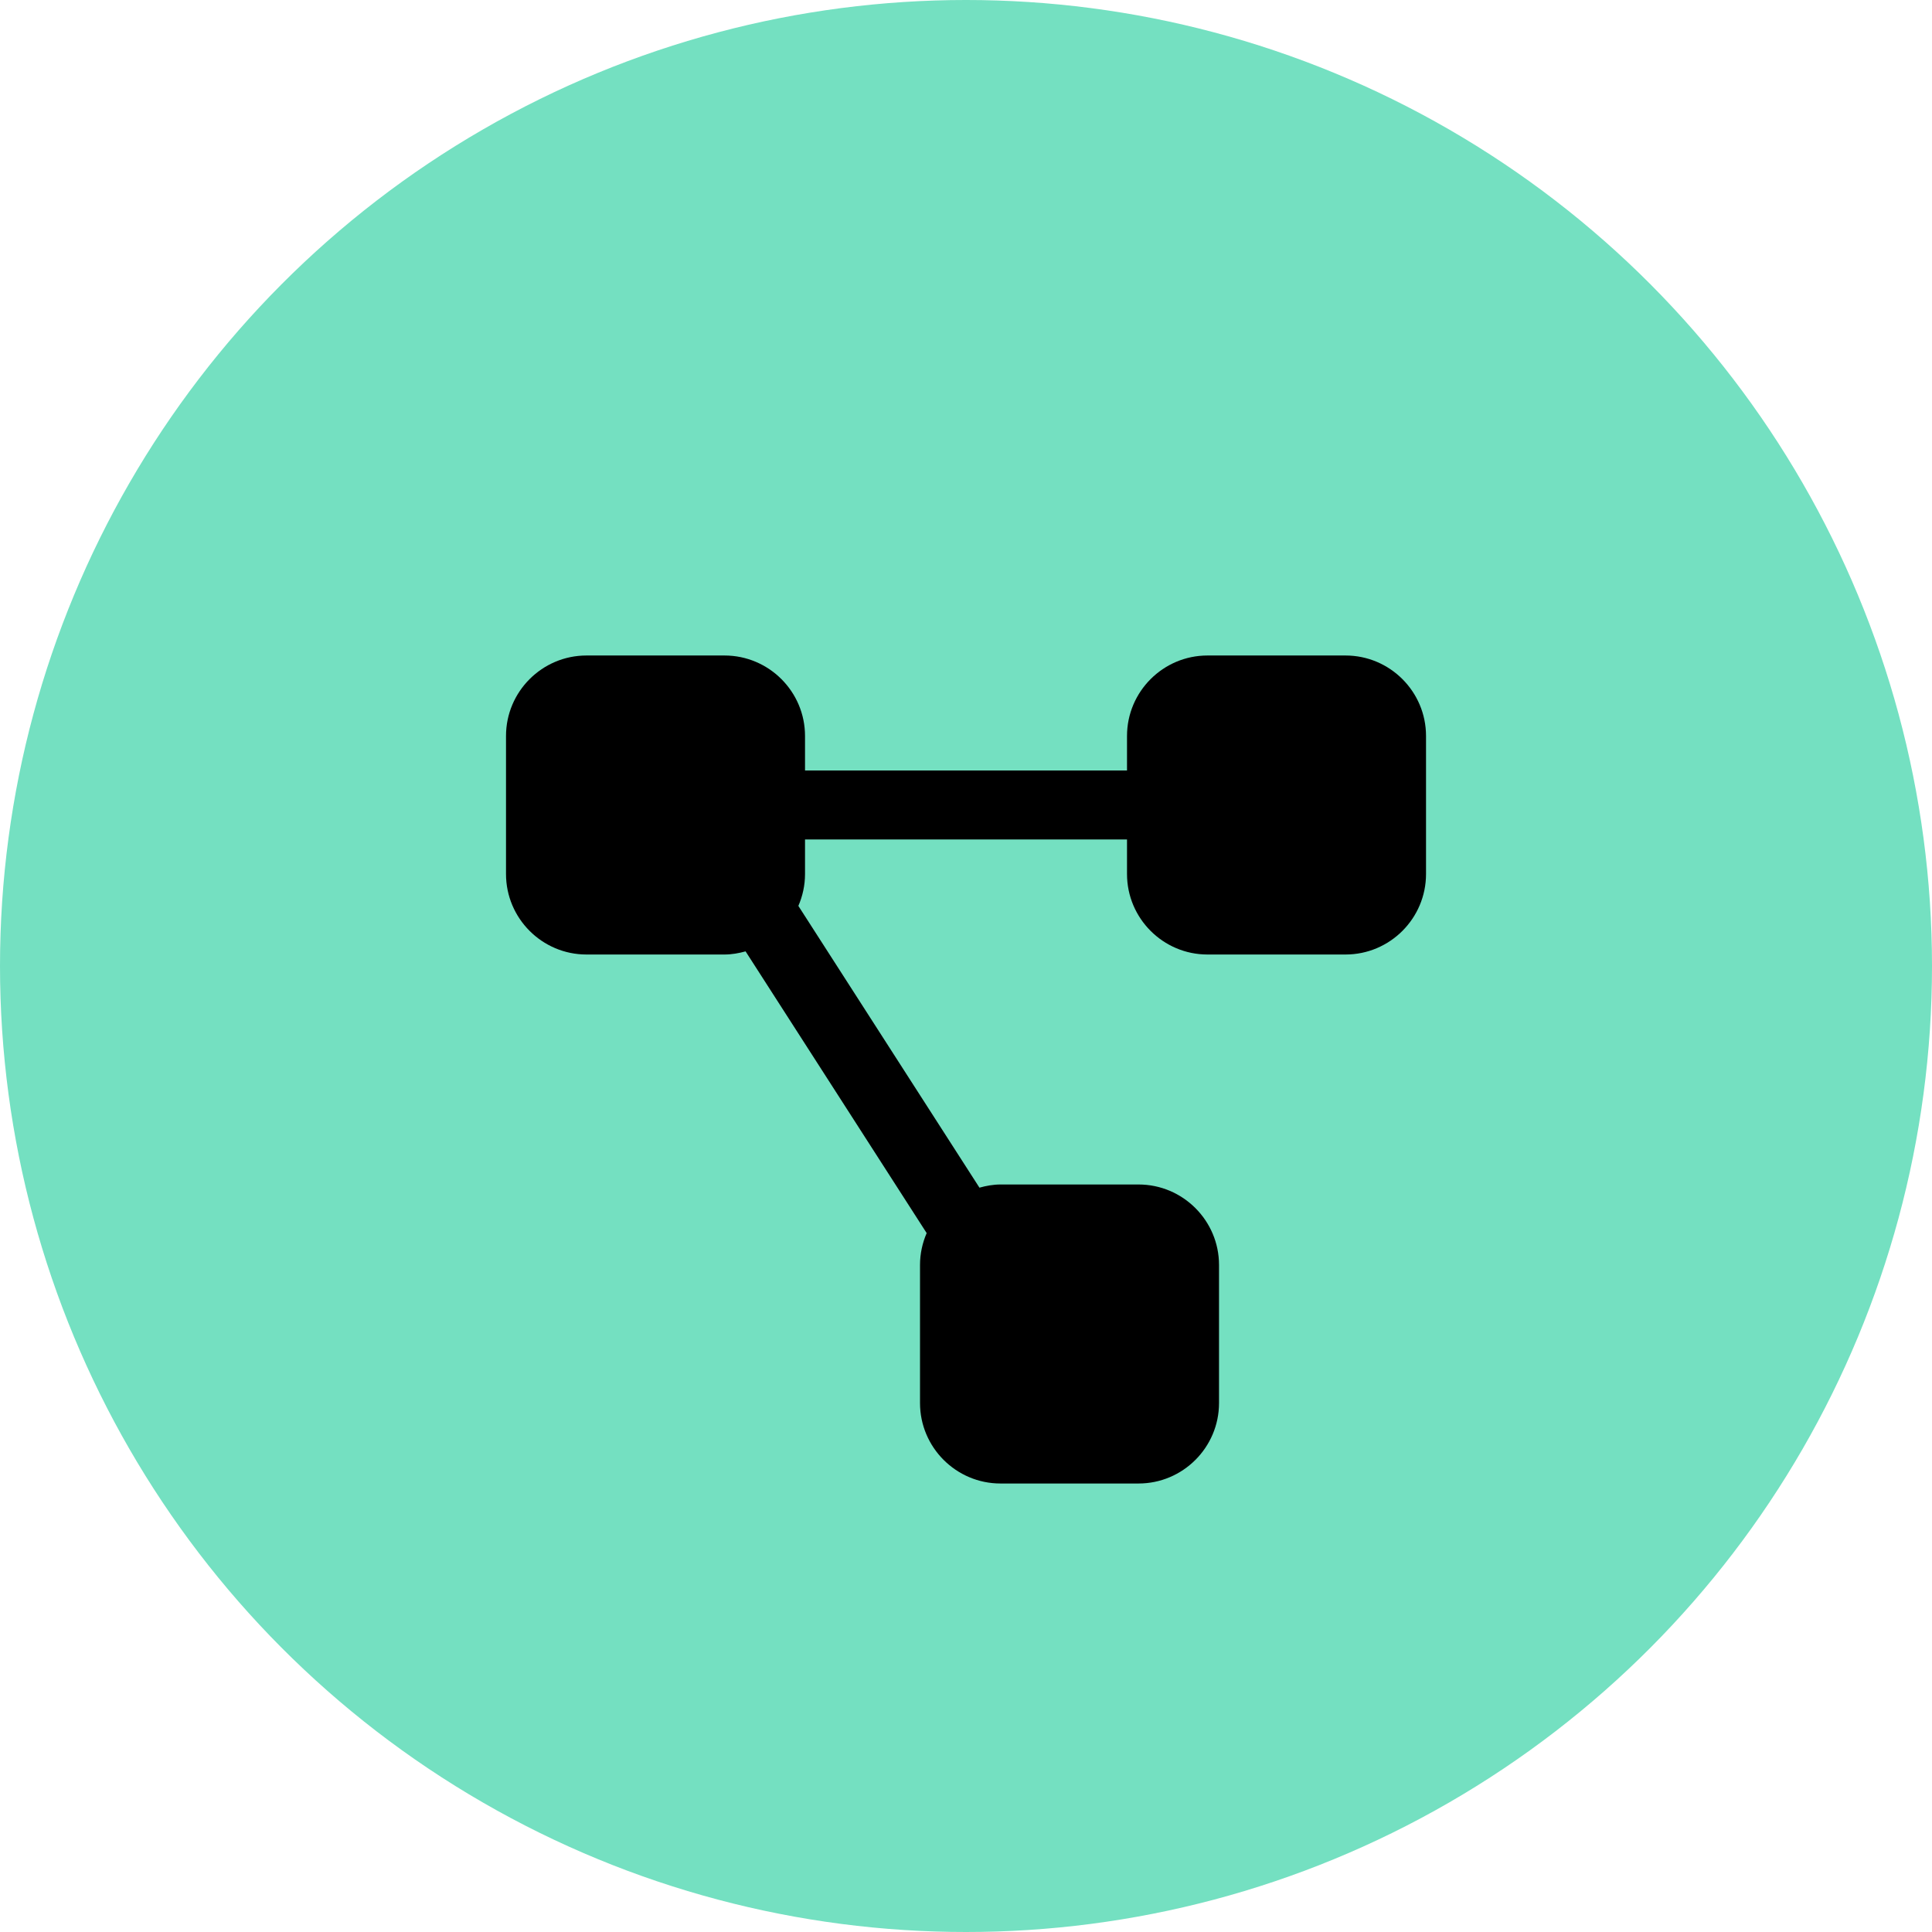 <?xml version="1.0" encoding="UTF-8"?> <svg xmlns="http://www.w3.org/2000/svg" width="56" height="56" viewBox="0 0 56 56" fill="none"><circle cx="28" cy="28" r="28" fill="#74E0C1"></circle><path d="M17 19C15.714 19 14.667 20.047 14.667 21.333V25.333C14.667 26.62 15.714 27.667 17 27.667H21C21.213 27.667 21.415 27.629 21.611 27.576L26.86 35.742C26.737 36.026 26.667 36.338 26.667 36.667V40.667C26.667 41.953 27.714 43 29 43H33C34.287 43 35.334 41.953 35.334 40.667V36.667C35.334 35.38 34.287 34.333 33 34.333H29C28.788 34.333 28.585 34.371 28.39 34.425L23.141 26.258C23.264 25.974 23.334 25.662 23.334 25.333V24.333H32.667V25.333C32.667 26.62 33.714 27.667 35 27.667H39C40.287 27.667 41.334 26.62 41.334 25.333V21.333C41.334 20.047 40.287 19 39 19H35C33.714 19 32.667 20.047 32.667 21.333V22.333H23.334V21.333C23.334 20.047 22.287 19 21 19H17Z" fill="black"></path></svg> 